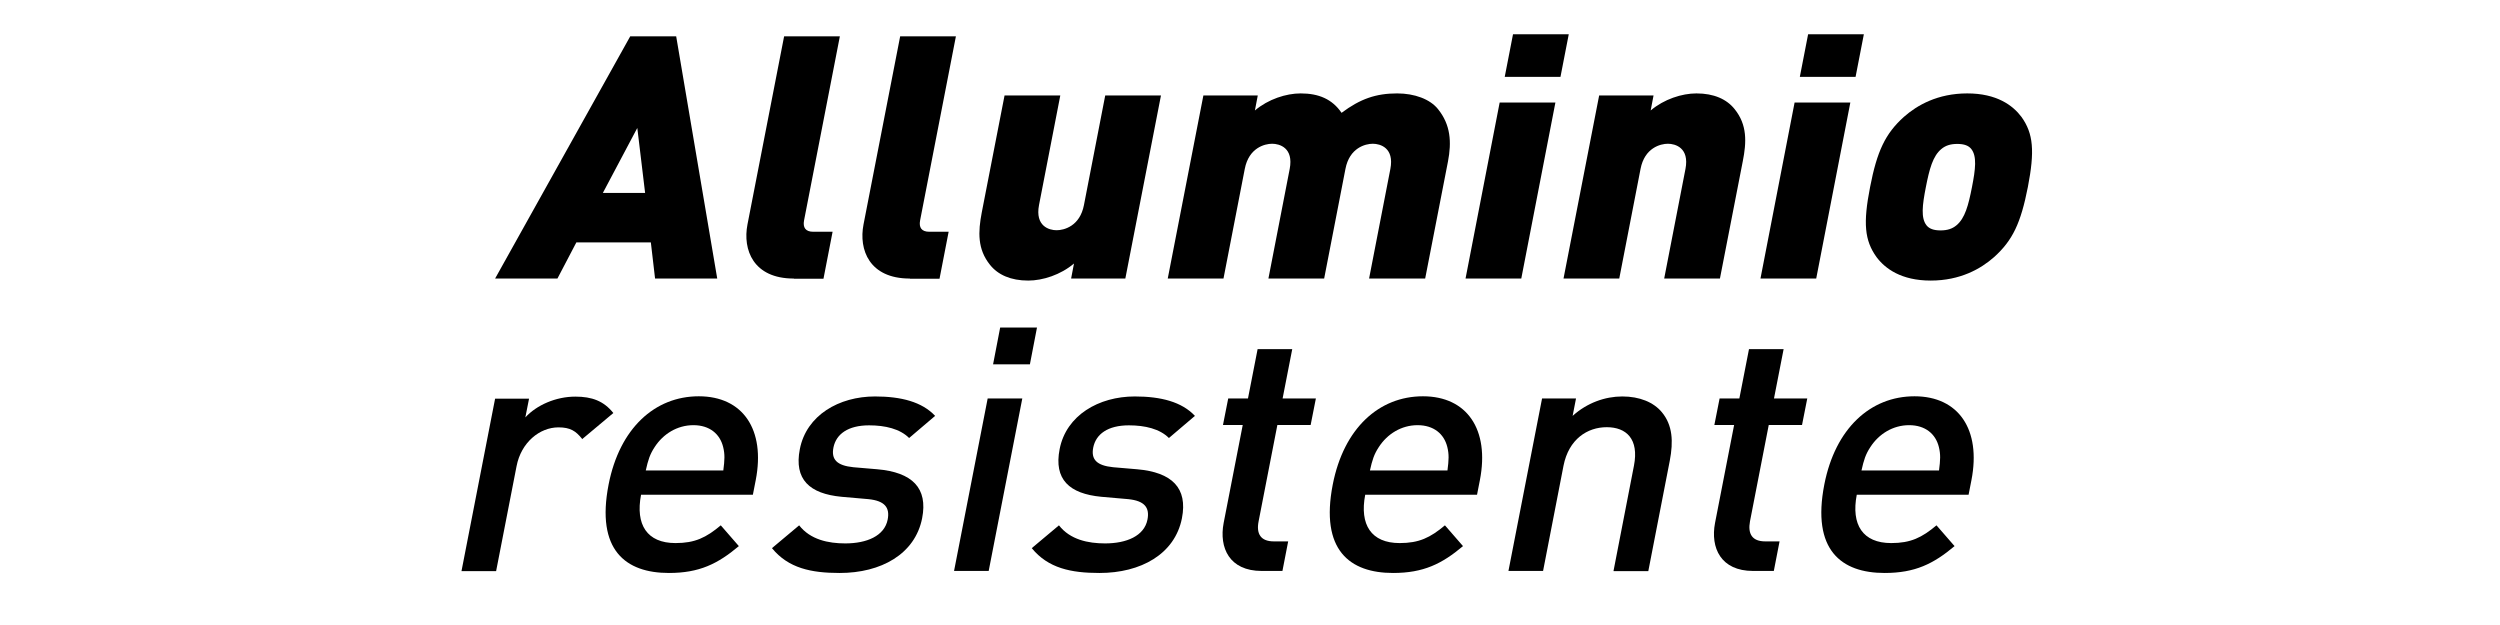 <?xml version="1.0" encoding="UTF-8"?>
<svg id="Layer_1" xmlns="http://www.w3.org/2000/svg" version="1.1" viewBox="0 0 148 37">
  <!-- Generator: Adobe Illustrator 29.7.1, SVG Export Plug-In . SVG Version: 2.1.1 Build 8)  -->
  <path d="M38.78,16.49l-.25-2.14h-4.41l-1.12,2.14h-3.69l8-14.34h2.72l2.43,14.34h-3.69ZM37.72,7.59l-2.03,3.83h2.5l-.46-3.83Z"/>
  <path d="M46.99,16.49c-2.4,0-3.03-1.71-2.74-3.2l2.17-11.14h3.3l-2.12,10.9c-.08.42.09.67.54.67h1.15l-.54,2.78h-1.75Z"/>
  <path d="M53.86,16.49c-2.4,0-3.03-1.71-2.74-3.2l2.17-11.14h3.3l-2.12,10.9c-.08.42.09.67.54.67h1.15l-.54,2.78h-1.75Z"/>
  <path d="M63.41,16.49l.17-.89c-.79.67-1.85,1.01-2.71,1.01-1.03,0-1.79-.34-2.26-.93-.75-.93-.71-1.95-.49-3.1l1.35-6.93h3.3l-1.26,6.49c-.24,1.25.6,1.49,1.04,1.49s1.38-.24,1.62-1.49l1.26-6.49h3.3l-2.11,10.84h-3.22Z"/>
  <path d="M81.05,16.49l1.26-6.49c.24-1.25-.6-1.49-1.04-1.49s-1.38.24-1.62,1.49l-1.26,6.49h-3.3l1.26-6.49c.24-1.25-.6-1.49-1.04-1.49s-1.38.24-1.62,1.49l-1.26,6.49h-3.3l2.11-10.84h3.22l-.17.89c.79-.67,1.85-1.01,2.71-1.01,1.07,0,1.87.34,2.42,1.15,1.11-.83,2.04-1.15,3.29-1.15,1.03,0,1.95.34,2.42.93.75.93.81,1.95.59,3.1l-1.35,6.93h-3.3Z"/>
  <path d="M86.76,16.49l2.02-10.42h3.3l-2.02,10.42h-3.3ZM89.08,4.55l.49-2.52h3.3l-.49,2.52h-3.3Z"/>
  <path d="M98.52,16.49l1.26-6.49c.24-1.25-.6-1.49-1.04-1.49s-1.38.24-1.62,1.49l-1.26,6.49h-3.3l2.11-10.84h3.22l-.17.89c.79-.67,1.85-1.01,2.71-1.01,1.03,0,1.79.34,2.26.93.75.93.71,1.95.48,3.1l-1.35,6.93h-3.3Z"/>
  <path d="M104.22,16.49l2.02-10.42h3.3l-2.02,10.42h-3.3ZM106.55,4.55l.49-2.52h3.3l-.49,2.52h-3.3Z"/>
  <path d="M118.05,15.22c-.78.69-2,1.39-3.75,1.39s-2.7-.71-3.21-1.39c-.71-.99-.8-2.01-.38-4.15.41-2.12.9-3.16,2-4.15.78-.69,2-1.39,3.75-1.39s2.7.71,3.21,1.39c.71.99.79,2.03.38,4.15-.42,2.14-.9,3.16-2,4.15ZM116.7,8.82c-.16-.2-.42-.3-.83-.3s-.7.1-.94.3c-.51.42-.71,1.19-.92,2.26-.21,1.07-.3,1.83.04,2.26.16.2.42.3.83.3s.7-.1.94-.3c.51-.42.71-1.19.92-2.26.21-1.07.3-1.83-.04-2.26Z"/>
  <path d="M34.46,25.98c-.37-.46-.69-.68-1.4-.68-1.11,0-2.21.89-2.48,2.3l-1.21,6.21h-2.05l1.99-10.21h2.01l-.22,1.11c.67-.73,1.81-1.23,2.96-1.23.99,0,1.68.26,2.25.97l-1.85,1.55Z"/>
  <path d="M37.95,29.29c-.34,1.77.35,2.86,2.04,2.86,1.15,0,1.81-.32,2.68-1.05l1.07,1.23c-1.25,1.05-2.34,1.59-4.14,1.59-2.56,0-4.33-1.35-3.57-5.24.65-3.32,2.73-5.22,5.34-5.22s3.95,1.97,3.37,4.96l-.17.87h-6.63ZM42.81,26.46c-.19-.77-.8-1.29-1.76-1.29s-1.79.52-2.29,1.29c-.29.44-.39.77-.53,1.39h4.59c.08-.62.1-.95-.01-1.39Z"/>
  <path d="M49.7,33.92c-1.67,0-3.03-.28-4-1.47l1.61-1.35c.66.85,1.73,1.07,2.73,1.07,1.27,0,2.32-.44,2.51-1.41.14-.71-.17-1.11-1.13-1.21l-1.6-.14c-1.9-.18-2.82-1.03-2.47-2.82.39-2.01,2.32-3.12,4.45-3.12,1.55,0,2.78.32,3.56,1.15l-1.54,1.31c-.54-.54-1.41-.75-2.37-.75-1.25,0-1.95.52-2.11,1.31-.14.71.2,1.07,1.18,1.17l1.41.12c2.08.18,3.01,1.11,2.66,2.9-.42,2.13-2.44,3.24-4.88,3.24Z"/>
  <path d="M56.48,33.8l1.99-10.21h2.05l-1.99,10.21h-2.05ZM58.79,21.57l.42-2.18h2.18l-.42,2.18h-2.18Z"/>
  <path d="M65.08,33.92c-1.67,0-3.03-.28-4-1.47l1.61-1.35c.66.85,1.73,1.07,2.73,1.07,1.27,0,2.32-.44,2.51-1.41.14-.71-.17-1.11-1.13-1.21l-1.6-.14c-1.9-.18-2.82-1.03-2.47-2.82.39-2.01,2.32-3.12,4.45-3.12,1.55,0,2.78.32,3.56,1.15l-1.54,1.31c-.54-.54-1.41-.75-2.37-.75-1.25,0-1.95.52-2.11,1.31-.14.71.2,1.07,1.18,1.17l1.41.12c2.08.18,3.01,1.11,2.66,2.9-.42,2.13-2.44,3.24-4.88,3.24Z"/>
  <path d="M74.69,33.8c-1.91,0-2.53-1.37-2.25-2.84l1.13-5.8h-1.17l.31-1.57h1.17l.57-2.92h2.05l-.57,2.92h1.97l-.31,1.57h-1.97l-1.11,5.7c-.15.75.13,1.19.9,1.19h.85l-.34,1.75h-1.23Z"/>
  <path d="M80.82,29.29c-.34,1.77.35,2.86,2.04,2.86,1.15,0,1.81-.32,2.68-1.05l1.07,1.23c-1.25,1.05-2.34,1.59-4.14,1.59-2.56,0-4.33-1.35-3.57-5.24.65-3.32,2.73-5.22,5.34-5.22s3.95,1.97,3.37,4.96l-.17.87h-6.63ZM85.68,26.46c-.19-.77-.8-1.29-1.76-1.29s-1.79.52-2.29,1.29c-.29.44-.39.77-.53,1.39h4.59c.08-.62.1-.95-.01-1.39Z"/>
  <path d="M95.52,33.8l1.21-6.23c.31-1.59-.46-2.28-1.61-2.28s-2.25.71-2.56,2.28l-1.21,6.23h-2.05l1.99-10.21h2.01l-.2,1.03c.85-.77,1.92-1.15,2.94-1.15s1.85.34,2.34.93c.64.77.69,1.73.47,2.88l-1.27,6.53h-2.05Z"/>
  <path d="M103.78,33.8c-1.91,0-2.53-1.37-2.25-2.84l1.13-5.8h-1.17l.31-1.57h1.17l.57-2.92h2.05l-.57,2.92h1.97l-.31,1.57h-1.97l-1.11,5.7c-.14.75.13,1.19.9,1.19h.85l-.34,1.75h-1.23Z"/>
  <path d="M109.92,29.29c-.34,1.77.35,2.86,2.04,2.86,1.15,0,1.81-.32,2.68-1.05l1.07,1.23c-1.25,1.05-2.34,1.59-4.14,1.59-2.56,0-4.33-1.35-3.57-5.24.65-3.32,2.73-5.22,5.34-5.22s3.95,1.97,3.37,4.96l-.17.87h-6.63ZM114.78,26.46c-.19-.77-.8-1.29-1.76-1.29s-1.79.52-2.29,1.29c-.29.44-.39.77-.53,1.39h4.59c.08-.62.1-.95-.01-1.39Z"/>
</svg>